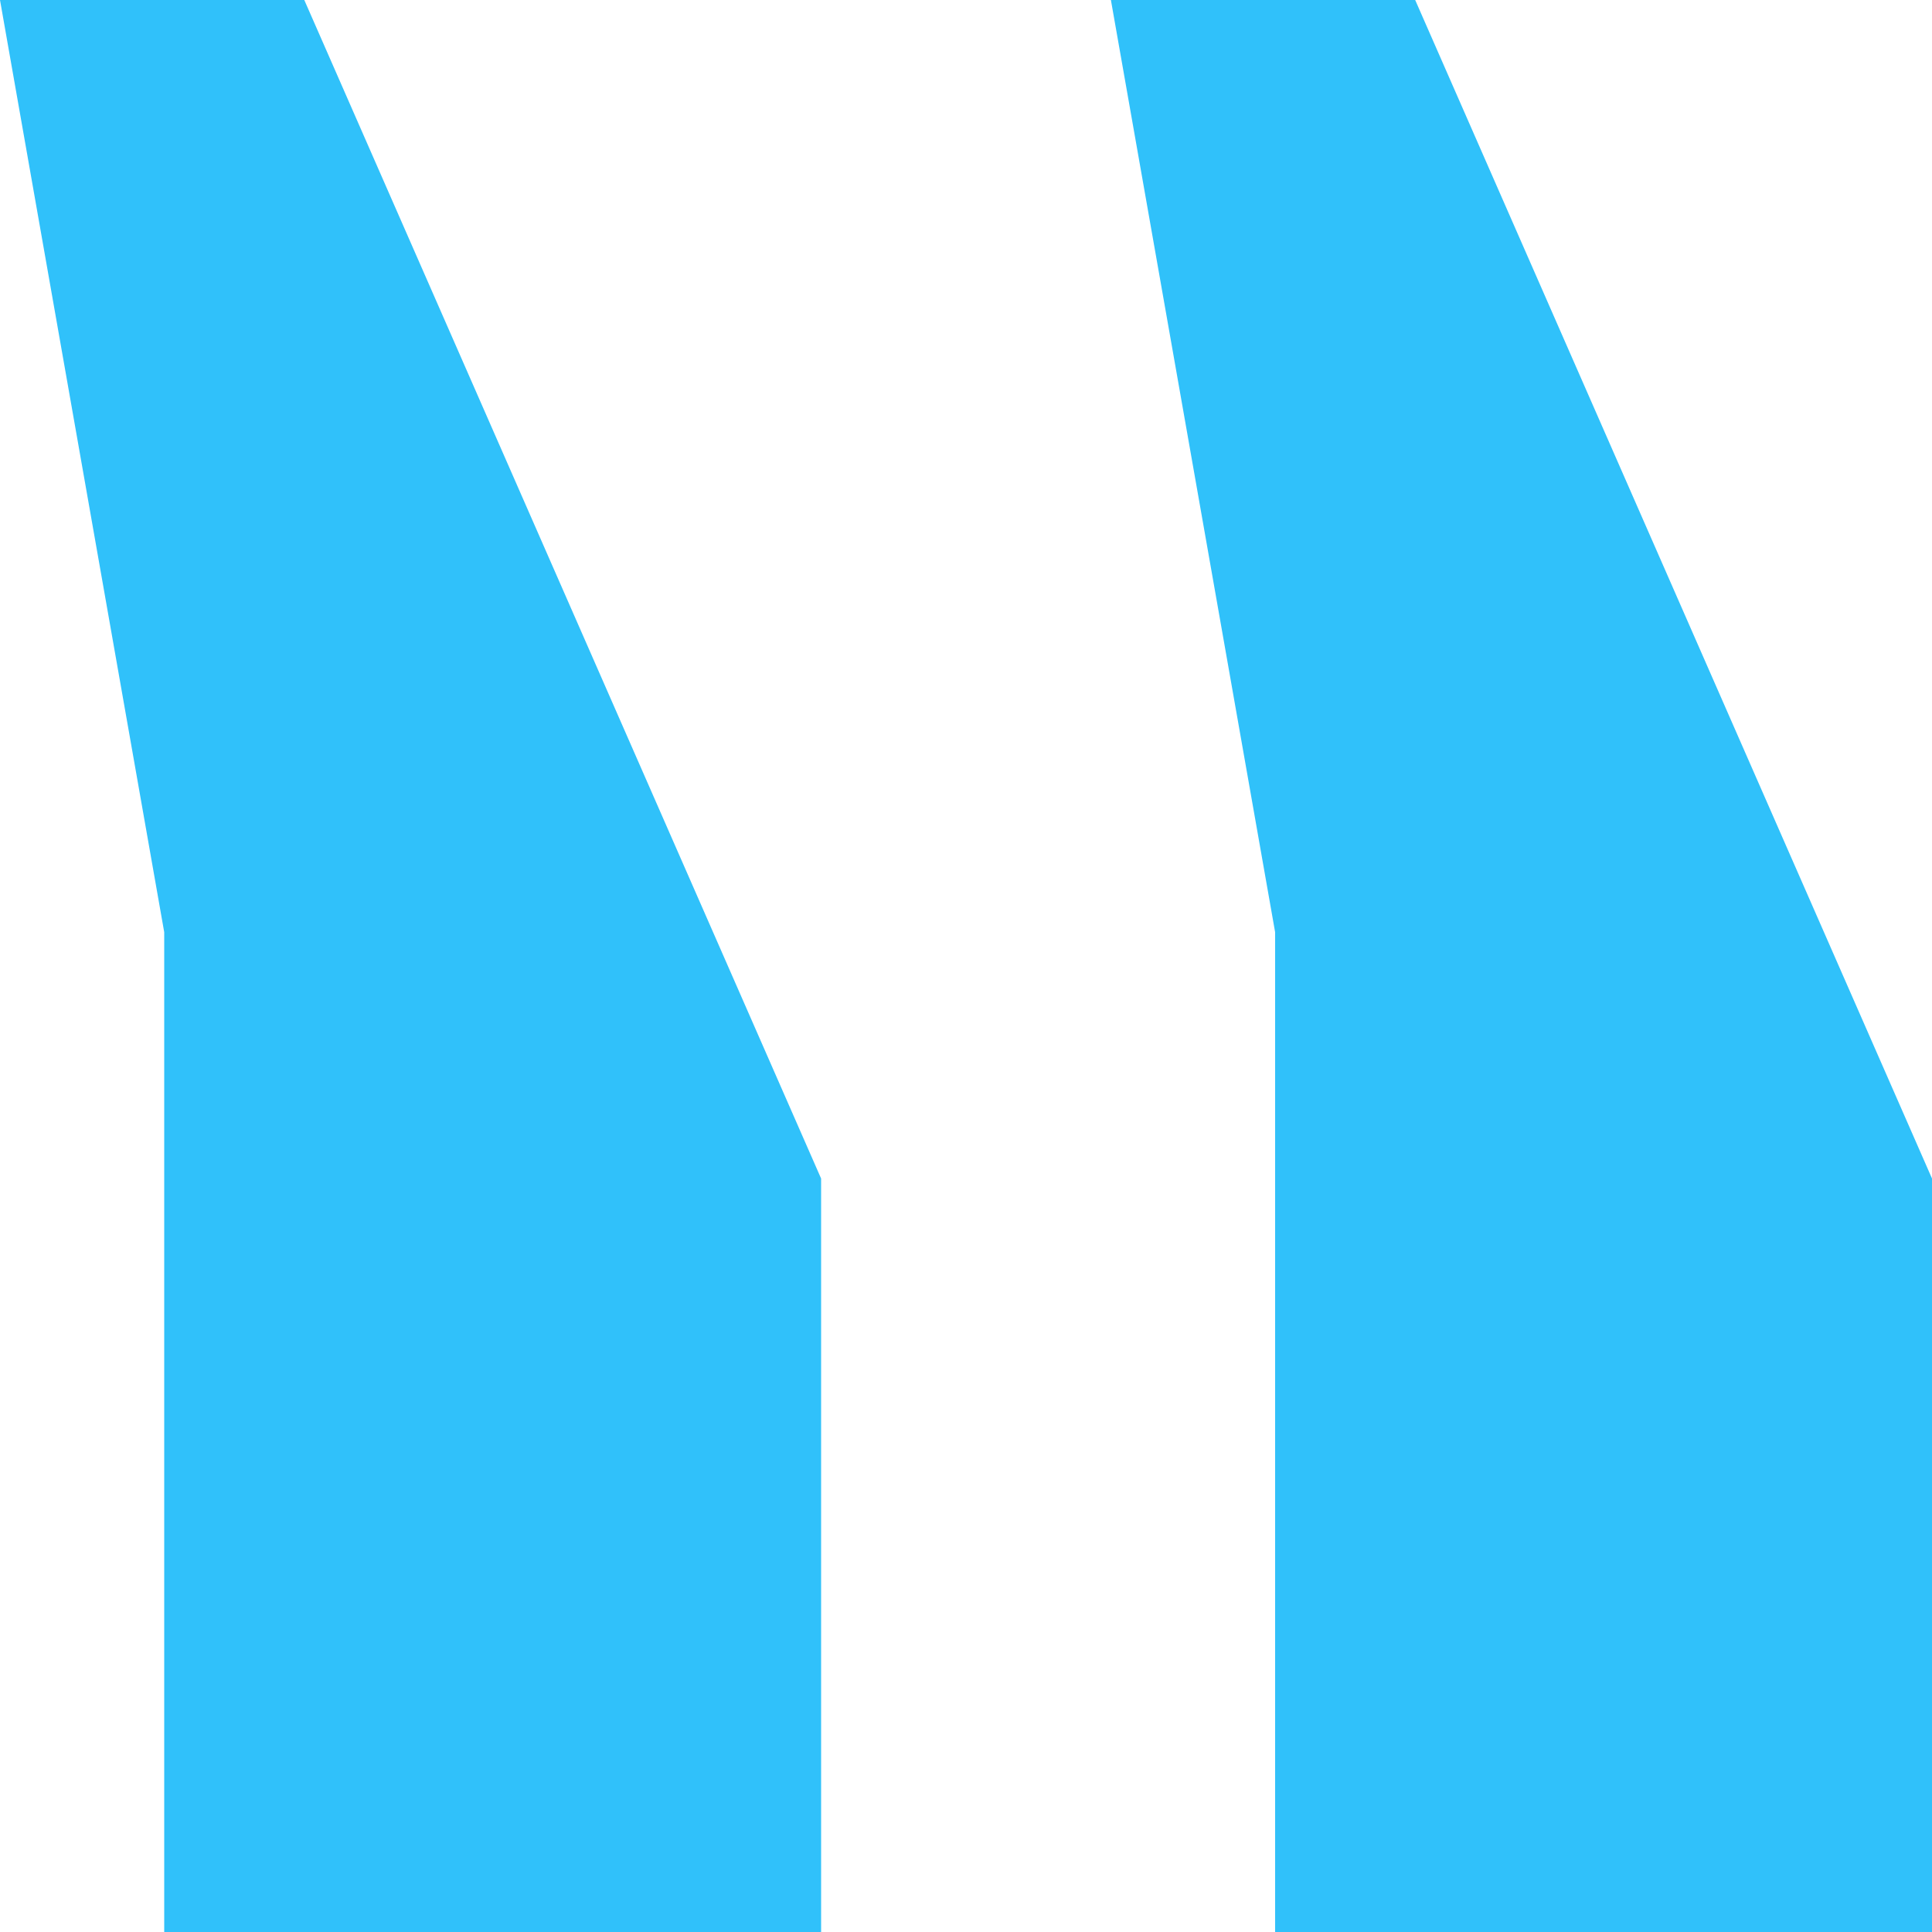 <?xml version="1.0" encoding="UTF-8"?>
<svg id="Camada_1" xmlns="http://www.w3.org/2000/svg" version="1.1" viewBox="0 0 40 40">
  <!-- Generator: Adobe Illustrator 29.2.1, SVG Export Plug-In . SVG Version: 2.1.0 Build 116)  -->
  <defs>
    <style>
      .st0 {
        fill: #30c1fa;
      }
    </style>
  </defs>
  <path class="st0" d="M40,24.4v15.6h-13.6v-20.7L23,0h6.3s10.7,24.4,10.7,24.4Z"/>
  <path class="st0" d="M17,24.4v15.6H3.4v-20.7L0,0h6.3s10.7,24.4,10.7,24.4Z"/>
</svg>